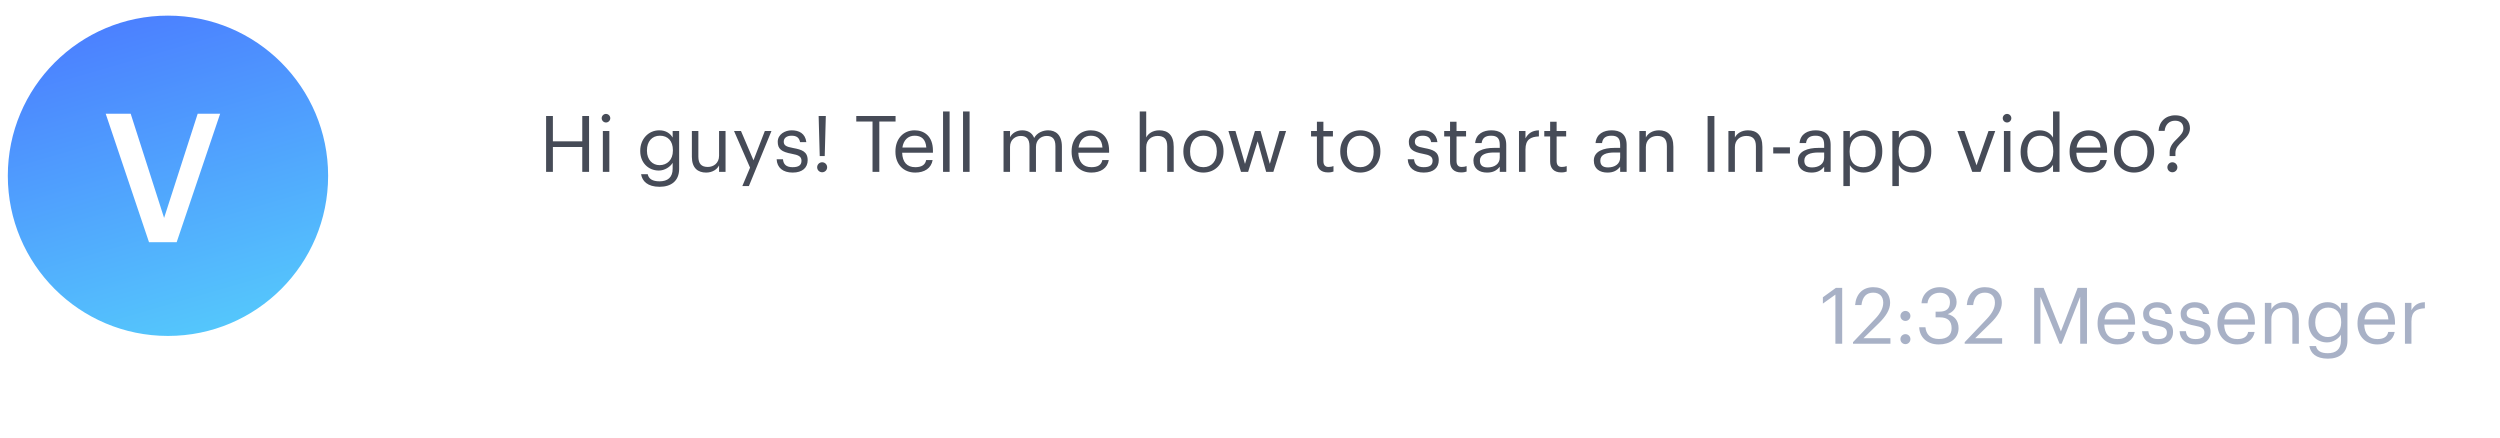 <svg width="320" height="56" viewBox="0 0 320 56" fill="none" xmlns="http://www.w3.org/2000/svg">
    <g filter="url(#client_svg__client_svg__filter0_b)">
        <rect x="48" width="272" height="56" rx="3" fill="#fff"/>
        <rect x="48.5" y=".5" width="271" height="55" rx="2.5" stroke="#fff"/>
    </g>
    <path d="M234.93 44h.87v-7.15h-.81l-1.66 1.2v.81l1.6-1.15V44zm2.254 0h4.79v-.71h-3.45l1.97-1.92c.88-.86 1.44-1.72 1.44-2.6 0-1.23-.84-2.01-2.16-2.01-1.36 0-2.21.89-2.32 2.29h.81c.14-1.12.68-1.59 1.51-1.59.81 0 1.28.48 1.28 1.28 0 .73-.38 1.38-1.03 2.07l-2.84 2.99v.2zm6.71-2.92c.35 0 .64-.28.64-.64s-.29-.64-.64-.64c-.35 0-.64.28-.64.64s.29.64.64.64zm0 2.97c.35 0 .64-.28.64-.64s-.29-.64-.64-.64c-.35 0-.64.28-.64.64s.29.64.64.64zm4.262.04c1.48 0 2.54-.78 2.54-2.08 0-.99-.54-1.58-1.38-1.8.65-.27 1.13-.75 1.13-1.56 0-.99-.79-1.89-2.15-1.89-1.36 0-2.29.93-2.34 2.06h.76c.09-.81.69-1.35 1.58-1.35.87 0 1.3.52 1.3 1.2 0 .78-.41 1.22-1.34 1.22h-.5v.73h.54c1.01 0 1.51.47 1.51 1.39 0 .84-.51 1.38-1.63 1.38-1.13 0-1.64-.65-1.72-1.5h-.8c.05 1.25.98 2.2 2.5 2.2zm3.325-.09h4.79v-.71h-3.45l1.97-1.92c.88-.86 1.44-1.72 1.44-2.6 0-1.23-.84-2.01-2.16-2.01-1.36 0-2.21.89-2.32 2.29h.81c.14-1.12.68-1.59 1.51-1.59.81 0 1.28.48 1.28 1.28 0 .73-.38 1.38-1.03 2.07l-2.84 2.99v.2zm8.894 0h.8v-6.02l2.45 6.02h.27l2.37-6.02V44h.87v-7.15h-1.2l-2.14 5.57-2.21-5.57h-1.21V44zm10.644.09c1.18 0 2.05-.55 2.23-1.6h-.83c-.11.61-.58.91-1.39.91-1.07 0-1.64-.66-1.68-1.85h3.94v-.27c0-1.87-1.14-2.6-2.35-2.6-1.44 0-2.45 1.1-2.45 2.68v.08c0 1.61 1.05 2.65 2.53 2.65zm-1.64-3.21c.14-.93.71-1.51 1.56-1.51.86 0 1.42.43 1.5 1.51h-3.06zm6.852 3.21c1.27 0 1.92-.64 1.92-1.59 0-1.11-.76-1.35-1.84-1.55-.96-.17-1.22-.36-1.22-.83 0-.45.39-.75.99-.75.66 0 .98.25 1.1.82h.8c-.14-1.13-.95-1.51-1.89-1.51-.82 0-1.77.5-1.77 1.47 0 .91.46 1.29 1.82 1.54.81.15 1.22.33 1.22.88 0 .56-.35.83-1.14.83-.84 0-1.17-.39-1.23-1.01h-.81c.05 1.07.8 1.7 2.05 1.7zm4.805 0c1.27 0 1.92-.64 1.92-1.59 0-1.11-.76-1.35-1.84-1.55-.96-.17-1.22-.36-1.22-.83 0-.45.39-.75.99-.75.66 0 .98.25 1.1.82h.8c-.14-1.13-.95-1.51-1.89-1.51-.82 0-1.77.5-1.77 1.47 0 .91.46 1.29 1.82 1.54.81.15 1.22.33 1.22.88 0 .56-.35.83-1.14.83-.84 0-1.17-.39-1.23-1.01h-.81c.05 1.07.8 1.7 2.05 1.7zm5.325 0c1.18 0 2.05-.55 2.23-1.6h-.83c-.11.61-.58.91-1.39.91-1.07 0-1.64-.66-1.68-1.85h3.94v-.27c0-1.87-1.14-2.6-2.35-2.6-1.44 0-2.45 1.1-2.45 2.68v.08c0 1.61 1.05 2.65 2.53 2.65zm-1.64-3.21c.14-.93.71-1.51 1.56-1.51.86 0 1.42.43 1.5 1.51h-3.06zm5.183 3.12h.83v-3.17c0-.94.69-1.43 1.46-1.43.84 0 1.23.41 1.23 1.33V44h.83v-3.21c0-1.52-.76-2.11-1.84-2.11-.86 0-1.44.43-1.68.92v-.83h-.83V44zm8.057-.86c-.88 0-1.61-.68-1.61-1.82v-.08c0-1.1.62-1.87 1.66-1.87 1.02 0 1.66.68 1.66 1.85v.07c0 1.17-.74 1.85-1.71 1.85zm.01 2.77c1.46 0 2.49-.74 2.5-2.26v-4.88h-.83v.84c-.3-.51-.84-.93-1.71-.93-1.44 0-2.44 1.18-2.44 2.6v.07c0 1.44 1.01 2.48 2.38 2.48.76 0 1.47-.48 1.77-.99v.76c0 1.12-.65 1.61-1.68 1.61-.89 0-1.39-.31-1.51-.91h-.85c.14.88.82 1.61 2.37 1.61zm6.32-1.82c1.18 0 2.05-.55 2.23-1.6h-.83c-.11.61-.58.91-1.39.91-1.07 0-1.64-.66-1.68-1.85h3.94v-.27c0-1.87-1.14-2.6-2.35-2.6-1.44 0-2.45 1.1-2.45 2.68v.08c0 1.61 1.05 2.65 2.53 2.65zm-1.64-3.21c.14-.93.71-1.51 1.56-1.51.86 0 1.42.43 1.5 1.51h-3.06zm5.183 3.12h.83v-2.87c0-1.29.67-1.62 1.72-1.67v-.78c-.94.03-1.39.44-1.72 1.03v-.94h-.83V44z" fill="#A8B1C6"/>
    <path d="M69.9 22h.87v-3.18h3.76V22h.87v-7.15h-.87v3.24h-3.76v-3.24h-.87V22zm7.665-6.32c.3 0 .55-.25.55-.55 0-.3-.25-.55-.55-.55-.3 0-.55.25-.55.55 0 .3.25.55.55.55zm-.4 6.32h.83v-5.23h-.83V22zm7.255-.86c-.88 0-1.61-.68-1.61-1.82v-.08c0-1.1.62-1.87 1.66-1.87 1.02 0 1.66.68 1.66 1.85v.07c0 1.17-.74 1.85-1.71 1.85zm.01 2.77c1.46 0 2.49-.74 2.5-2.26v-4.88h-.83v.84c-.3-.51-.84-.93-1.71-.93-1.44 0-2.44 1.18-2.44 2.6v.07c0 1.44 1.01 2.48 2.38 2.48.76 0 1.47-.48 1.77-.99v.76c0 1.12-.65 1.61-1.68 1.61-.89 0-1.39-.31-1.51-.91h-.85c.14.88.82 1.61 2.37 1.61zm5.95-1.82c.84 0 1.42-.43 1.66-.92V22h.83v-5.23h-.83v3.17c0 .94-.7 1.43-1.44 1.43-.82 0-1.21-.41-1.21-1.33v-3.27h-.83v3.31c0 1.44.78 2.01 1.82 2.01zm4.637 1.73h.84l2.89-7.05h-.85l-1.45 3.75-1.6-3.75h-.89l2.05 4.69-.99 2.36zm6.443-1.73c1.27 0 1.92-.64 1.92-1.59 0-1.11-.76-1.35-1.84-1.55-.96-.17-1.22-.36-1.22-.83 0-.45.39-.75.99-.75.66 0 .98.25 1.1.82h.8c-.14-1.13-.95-1.51-1.89-1.51-.82 0-1.77.5-1.77 1.47 0 .91.46 1.29 1.82 1.54.81.15 1.22.33 1.22.88 0 .56-.35.83-1.14.83-.84 0-1.17-.39-1.23-1.01h-.81c.05 1.07.8 1.7 2.05 1.7zm3.465-2.11h.64l.14-5.13h-.92l.14 5.13zm.31 2.07c.35 0 .64-.28.64-.64s-.29-.64-.64-.64c-.35 0-.64.28-.64.64s.29.64.64.64zm6.448-.05h.87v-6.44h2.08v-.71h-5.03v.71h2.08V22zm5.463.09c1.18 0 2.05-.55 2.23-1.6h-.83c-.11.61-.58.91-1.39.91-1.07 0-1.64-.66-1.68-1.85h3.94v-.27c0-1.87-1.14-2.6-2.35-2.6-1.44 0-2.45 1.1-2.45 2.68v.08c0 1.61 1.05 2.65 2.53 2.65zm-1.64-3.21c.14-.93.71-1.51 1.56-1.51.86 0 1.42.43 1.5 1.51h-3.06zM120.71 22h.84v-7.73h-.84V22zm2.558 0h.84v-7.73h-.84V22zm5.185 0h.83v-3.2c0-.94.7-1.4 1.38-1.4.72 0 1.11.38 1.11 1.3V22h.83v-3.2c0-.94.7-1.4 1.38-1.4.72 0 1.11.38 1.11 1.3V22h.83v-3.24c0-1.52-.82-2.08-1.76-2.08-.65 0-1.43.3-1.79.98-.27-.7-.86-.98-1.53-.98-.75 0-1.32.4-1.56.89v-.8h-.83V22zm11.242.09c1.18 0 2.05-.55 2.23-1.6h-.83c-.11.61-.58.91-1.39.91-1.07 0-1.64-.66-1.68-1.85h3.94v-.27c0-1.87-1.14-2.6-2.35-2.6-1.44 0-2.45 1.1-2.45 2.68v.08c0 1.61 1.05 2.65 2.53 2.65zm-1.64-3.21c.14-.93.71-1.51 1.56-1.51.86 0 1.42.43 1.5 1.51h-3.06zm7.83 3.12h.83v-3.17c0-.94.69-1.43 1.46-1.43.84 0 1.23.41 1.23 1.33V22h.83v-3.21c0-1.52-.76-2.11-1.84-2.11-.86 0-1.44.43-1.68.92v-3.33h-.83V22zm8.146.09c1.49 0 2.58-1.09 2.58-2.67v-.08c0-1.57-1.09-2.66-2.57-2.66-1.48 0-2.57 1.1-2.57 2.67v.08c0 1.53 1.07 2.66 2.56 2.66zm.01-.69c-1.06 0-1.71-.78-1.71-1.97v-.08c0-1.2.66-1.98 1.71-1.98 1.04 0 1.71.78 1.71 1.99v.07c0 1.18-.66 1.97-1.71 1.97zm4.808.6h.91l1.22-3.92 1.09 3.92h.92l1.63-5.23h-.85l-1.23 4.21-1.19-4.21h-.72l-1.27 4.21-1.22-4.21h-.9l1.61 5.23zm11.126.07c.34 0 .54-.05.71-.11v-.7c-.18.07-.38.11-.64.11-.42 0-.65-.25-.65-.76v-3.14h1.22v-.7h-1.22v-1.19h-.83v1.19h-.75v.7h.75v3.22c0 .82.46 1.38 1.41 1.38zm4.135.02c1.49 0 2.58-1.09 2.58-2.67v-.08c0-1.57-1.09-2.66-2.57-2.66-1.48 0-2.57 1.1-2.57 2.67v.08c0 1.53 1.07 2.66 2.56 2.66zm.01-.69c-1.06 0-1.71-.78-1.71-1.97v-.08c0-1.2.66-1.98 1.71-1.98 1.04 0 1.71.78 1.71 1.99v.07c0 1.18-.66 1.97-1.71 1.97zm8.121.69c1.27 0 1.92-.64 1.92-1.59 0-1.11-.76-1.35-1.84-1.55-.96-.17-1.22-.36-1.22-.83 0-.45.39-.75.99-.75.66 0 .98.25 1.1.82h.8c-.14-1.13-.95-1.51-1.89-1.51-.82 0-1.77.5-1.77 1.47 0 .91.46 1.29 1.82 1.54.81.15 1.22.33 1.22.88 0 .56-.35.83-1.14.83-.84 0-1.17-.39-1.23-1.01h-.81c.05 1.07.8 1.7 2.05 1.7zm4.775-.02c.34 0 .54-.05.71-.11v-.7c-.18.07-.38.11-.64.11-.42 0-.65-.25-.65-.76v-3.14h1.22v-.7h-1.22v-1.19h-.83v1.19h-.75v.7h.75v3.22c0 .82.46 1.38 1.41 1.38zm3.403-.64c-.73 0-.99-.34-.99-.88 0-.77.77-1.03 1.82-1.03h.72v.65c0 .81-.67 1.26-1.55 1.26zm-.08.66c.77 0 1.24-.26 1.63-.75V22h.83v-3.45c0-1.46-.91-1.87-1.91-1.87-1.01 0-1.96.44-2.07 1.63h.83c.08-.64.48-.94 1.2-.94.8 0 1.12.35 1.12 1.18v.38h-.75c-1.34 0-2.62.41-2.62 1.62 0 1.07.77 1.54 1.74 1.54zm4.091-.09h.83v-2.87c0-1.29.67-1.62 1.72-1.67v-.78c-.94.03-1.39.44-1.72 1.03v-.94h-.83V22zm5.398.07c.34 0 .54-.05.71-.11v-.7c-.18.07-.38.11-.64.11-.42 0-.65-.25-.65-.76v-3.14h1.22v-.7h-1.22v-1.19h-.83v1.19h-.75v.7h.75v3.22c0 .82.46 1.38 1.41 1.38zm6.002-.64c-.73 0-.99-.34-.99-.88 0-.77.77-1.03 1.82-1.03h.72v.65c0 .81-.67 1.26-1.55 1.26zm-.08.66c.77 0 1.24-.26 1.63-.75V22h.83v-3.45c0-1.46-.91-1.87-1.91-1.87-1.01 0-1.96.44-2.07 1.63h.83c.08-.64.48-.94 1.2-.94.8 0 1.12.35 1.12 1.18v.38h-.75c-1.34 0-2.62.41-2.62 1.62 0 1.07.77 1.54 1.74 1.54zm4.09-.09h.83v-3.17c0-.94.69-1.43 1.46-1.43.84 0 1.23.41 1.23 1.33V22h.83v-3.21c0-1.52-.76-2.11-1.84-2.11-.86 0-1.44.43-1.68.92v-.83h-.83V22zm8.733 0h.87v-7.15h-.87V22zm2.663 0h.83v-3.17c0-.94.69-1.43 1.46-1.43.84 0 1.23.41 1.23 1.33V22h.83v-3.21c0-1.52-.76-2.11-1.84-2.11-.86 0-1.44.43-1.68.92v-.83h-.83V22zm5.737-2.36h2.14v-.78h-2.14v.78zm4.97 1.79c-.73 0-.99-.34-.99-.88 0-.77.77-1.03 1.82-1.03h.72v.65c0 .81-.67 1.26-1.55 1.26zm-.08.66c.77 0 1.24-.26 1.63-.75V22h.83v-3.45c0-1.46-.91-1.87-1.91-1.87-1.01 0-1.96.44-2.07 1.63h.83c.08-.64.48-.94 1.2-.94.8 0 1.12.35 1.12 1.18v.38h-.75c-1.34 0-2.62.41-2.62 1.62 0 1.07.77 1.54 1.74 1.54zm6.61-.69c-1.02 0-1.72-.63-1.72-1.97v-.08c0-1.34.74-1.98 1.71-1.98.88 0 1.61.66 1.61 1.98v.08c0 1.27-.56 1.97-1.6 1.97zm-2.52 2.42h.83v-2.68c.3.52.91.95 1.77.95 1.44 0 2.38-1.1 2.38-2.7v-.08c0-1.63-1.01-2.63-2.38-2.63-.76 0-1.47.46-1.77.97v-.88h-.83v7.05zm8.79-2.42c-1.02 0-1.72-.63-1.72-1.97v-.08c0-1.34.74-1.98 1.71-1.98.88 0 1.61.66 1.61 1.98v.08c0 1.27-.56 1.97-1.6 1.97zm-2.52 2.42h.83v-2.68c.3.52.91.95 1.77.95 1.44 0 2.38-1.1 2.38-2.7v-.08c0-1.63-1.01-2.63-2.38-2.63-.76 0-1.47.46-1.77.97v-.88h-.83v7.05zM252.449 22h1.06l1.88-5.23h-.86l-1.53 4.39-1.55-4.39h-.9l1.9 5.23zm4.452-6.32c.3 0 .55-.25.55-.55 0-.3-.25-.55-.55-.55-.3 0-.55.25-.55.55 0 .3.25.55.55.55zm-.4 6.32h.83v-5.23h-.83V22zm4.588-.6c-.88 0-1.59-.63-1.59-1.95v-.08c0-1.27.62-2 1.66-2 1.02 0 1.66.63 1.66 1.97v.08c0 1.34-.76 1.98-1.73 1.98zm-.09.69c.76 0 1.49-.48 1.79-.99v.9h.83v-7.73h-.83v3.34c-.3-.51-.84-.93-1.71-.93-1.44 0-2.44 1.13-2.44 2.73v.08c0 1.63.99 2.6 2.36 2.6zm6.44 0c1.18 0 2.05-.55 2.23-1.6h-.83c-.11.61-.58.91-1.39.91-1.07 0-1.64-.66-1.68-1.85h3.94v-.27c0-1.87-1.14-2.6-2.35-2.6-1.44 0-2.45 1.1-2.45 2.68v.08c0 1.61 1.05 2.65 2.53 2.65zm-1.64-3.21c.14-.93.71-1.51 1.56-1.51.86 0 1.42.43 1.5 1.51h-3.06zm7.354 3.21c1.49 0 2.58-1.09 2.58-2.67v-.08c0-1.57-1.09-2.66-2.57-2.66-1.48 0-2.57 1.1-2.57 2.67v.08c0 1.53 1.07 2.66 2.56 2.66zm.01-.69c-1.06 0-1.71-.78-1.71-1.97v-.08c0-1.2.66-1.98 1.71-1.98 1.04 0 1.71.78 1.71 1.99v.07c0 1.18-.66 1.97-1.71 1.97zm4.551-1.42h.74v-.43c0-.61.43-1.03.88-1.46.48-.46.98-.93.98-1.67 0-.84-.54-1.66-1.9-1.66-1.22 0-2.05.82-2.12 1.99h.78c.07-.79.58-1.3 1.33-1.3.74 0 1.07.41 1.07 1 0 .48-.34.84-.73 1.23-.5.49-1.03.99-1.03 1.8v.5zm.35 2.07c.35 0 .64-.28.64-.64s-.29-.64-.64-.64c-.35 0-.64.28-.64.64s.29.64.64.64z" fill="#464B57"/>
    <circle cx="21.5" cy="22.5" r="21" fill="url(#client_svg__client_svg__paint0_linear)" stroke="#fff"/>
    <path d="M19.072 31h3.542l5.566-16.445h-2.875l-4.301 13.34-4.278-13.34h-3.197L19.072 31z" fill="#fff"/>
    <defs>
        <linearGradient id="client_svg__client_svg__paint0_linear" x1="16" y1="1" x2="28.5" y2="44" gradientUnits="userSpaceOnUse">
            <stop stop-color="#4B7EFF"/>
            <stop offset="1" stop-color="#55CAFC"/>
        </linearGradient>
        <filter id="client_svg__client_svg__filter0_b" x="44" y="-4" width="280" height="64" filterUnits="userSpaceOnUse" color-interpolation-filters="sRGB">
            <feFlood flood-opacity="0" result="BackgroundImageFix"/>
            <feGaussianBlur stdDeviation="2"/>
            <feComposite in2="SourceAlpha" operator="in" result="effect1_backgroundBlur"/>
            <feBlend in="SourceGraphic" in2="effect1_backgroundBlur" result="shape"/>
        </filter>
    </defs>
</svg>
